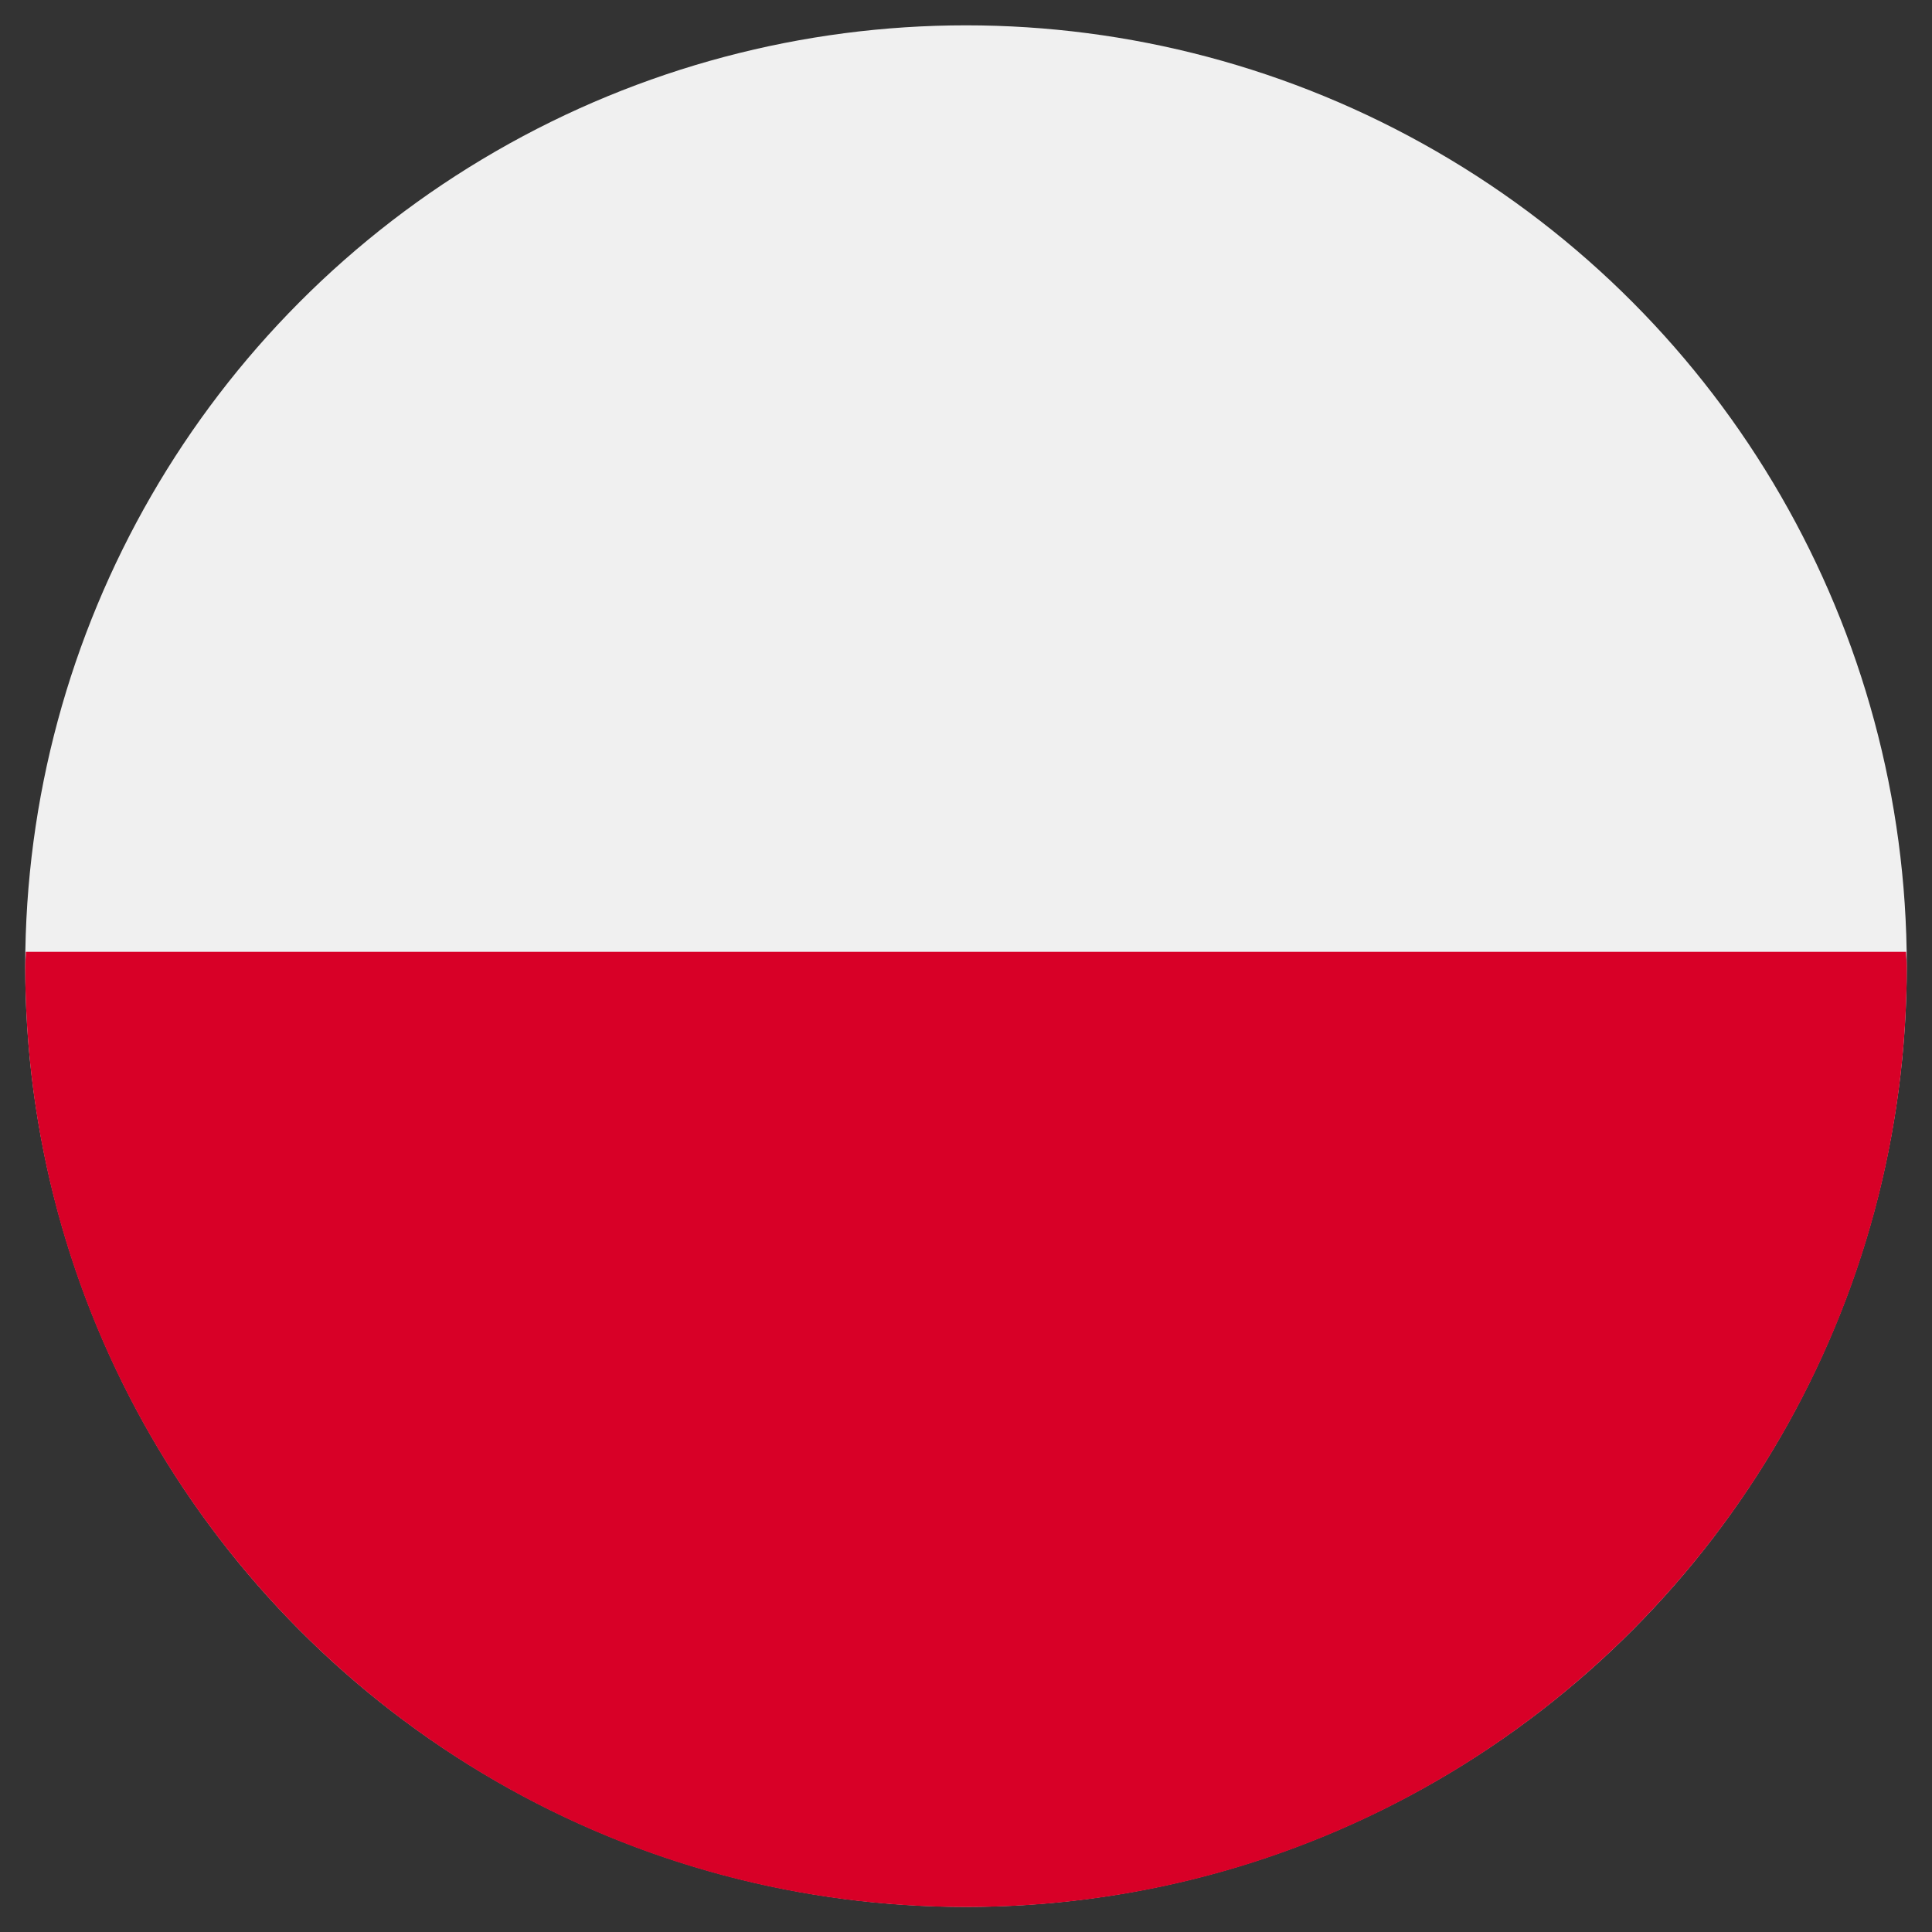 <?xml version="1.0" encoding="utf-8"?>
<!-- Generator: Adobe Illustrator 16.0.0, SVG Export Plug-In . SVG Version: 6.00 Build 0)  -->
<!DOCTYPE svg PUBLIC "-//W3C//DTD SVG 1.1//EN" "http://www.w3.org/Graphics/SVG/1.1/DTD/svg11.dtd">
<svg version="1.1" id="Layer_1" xmlns:x="http://ns.adobe.com/Extensibility/1.0/" xmlns:i="http://ns.adobe.com/AdobeIllustrator/10.0/" xmlns:graph="http://ns.adobe.com/Graphs/1.0/"
	 xmlns="http://www.w3.org/2000/svg" xmlns:xlink="http://www.w3.org/1999/xlink" x="0px" y="0px" width="18px" height="18px"
	 viewBox="43 3.229 18 18" enable-background="new 43 3.229 18 18" xml:space="preserve">
<rect x="43" y="3.229" width="18" height="18" fill="#333333" stroke="none"/>
<circle fill="#F0F0F0" cx="52" cy="12.23" r="8.765"/>
<path fill="#D80027" d="M43.241,12.097c0,0.045-0.006,0.089-0.006,0.134c0,4.841,3.924,8.765,8.765,8.765
	c4.84,0,8.765-3.924,8.765-8.765c0-0.045-0.006-0.089-0.007-0.134H43.241z"/>
</svg>
